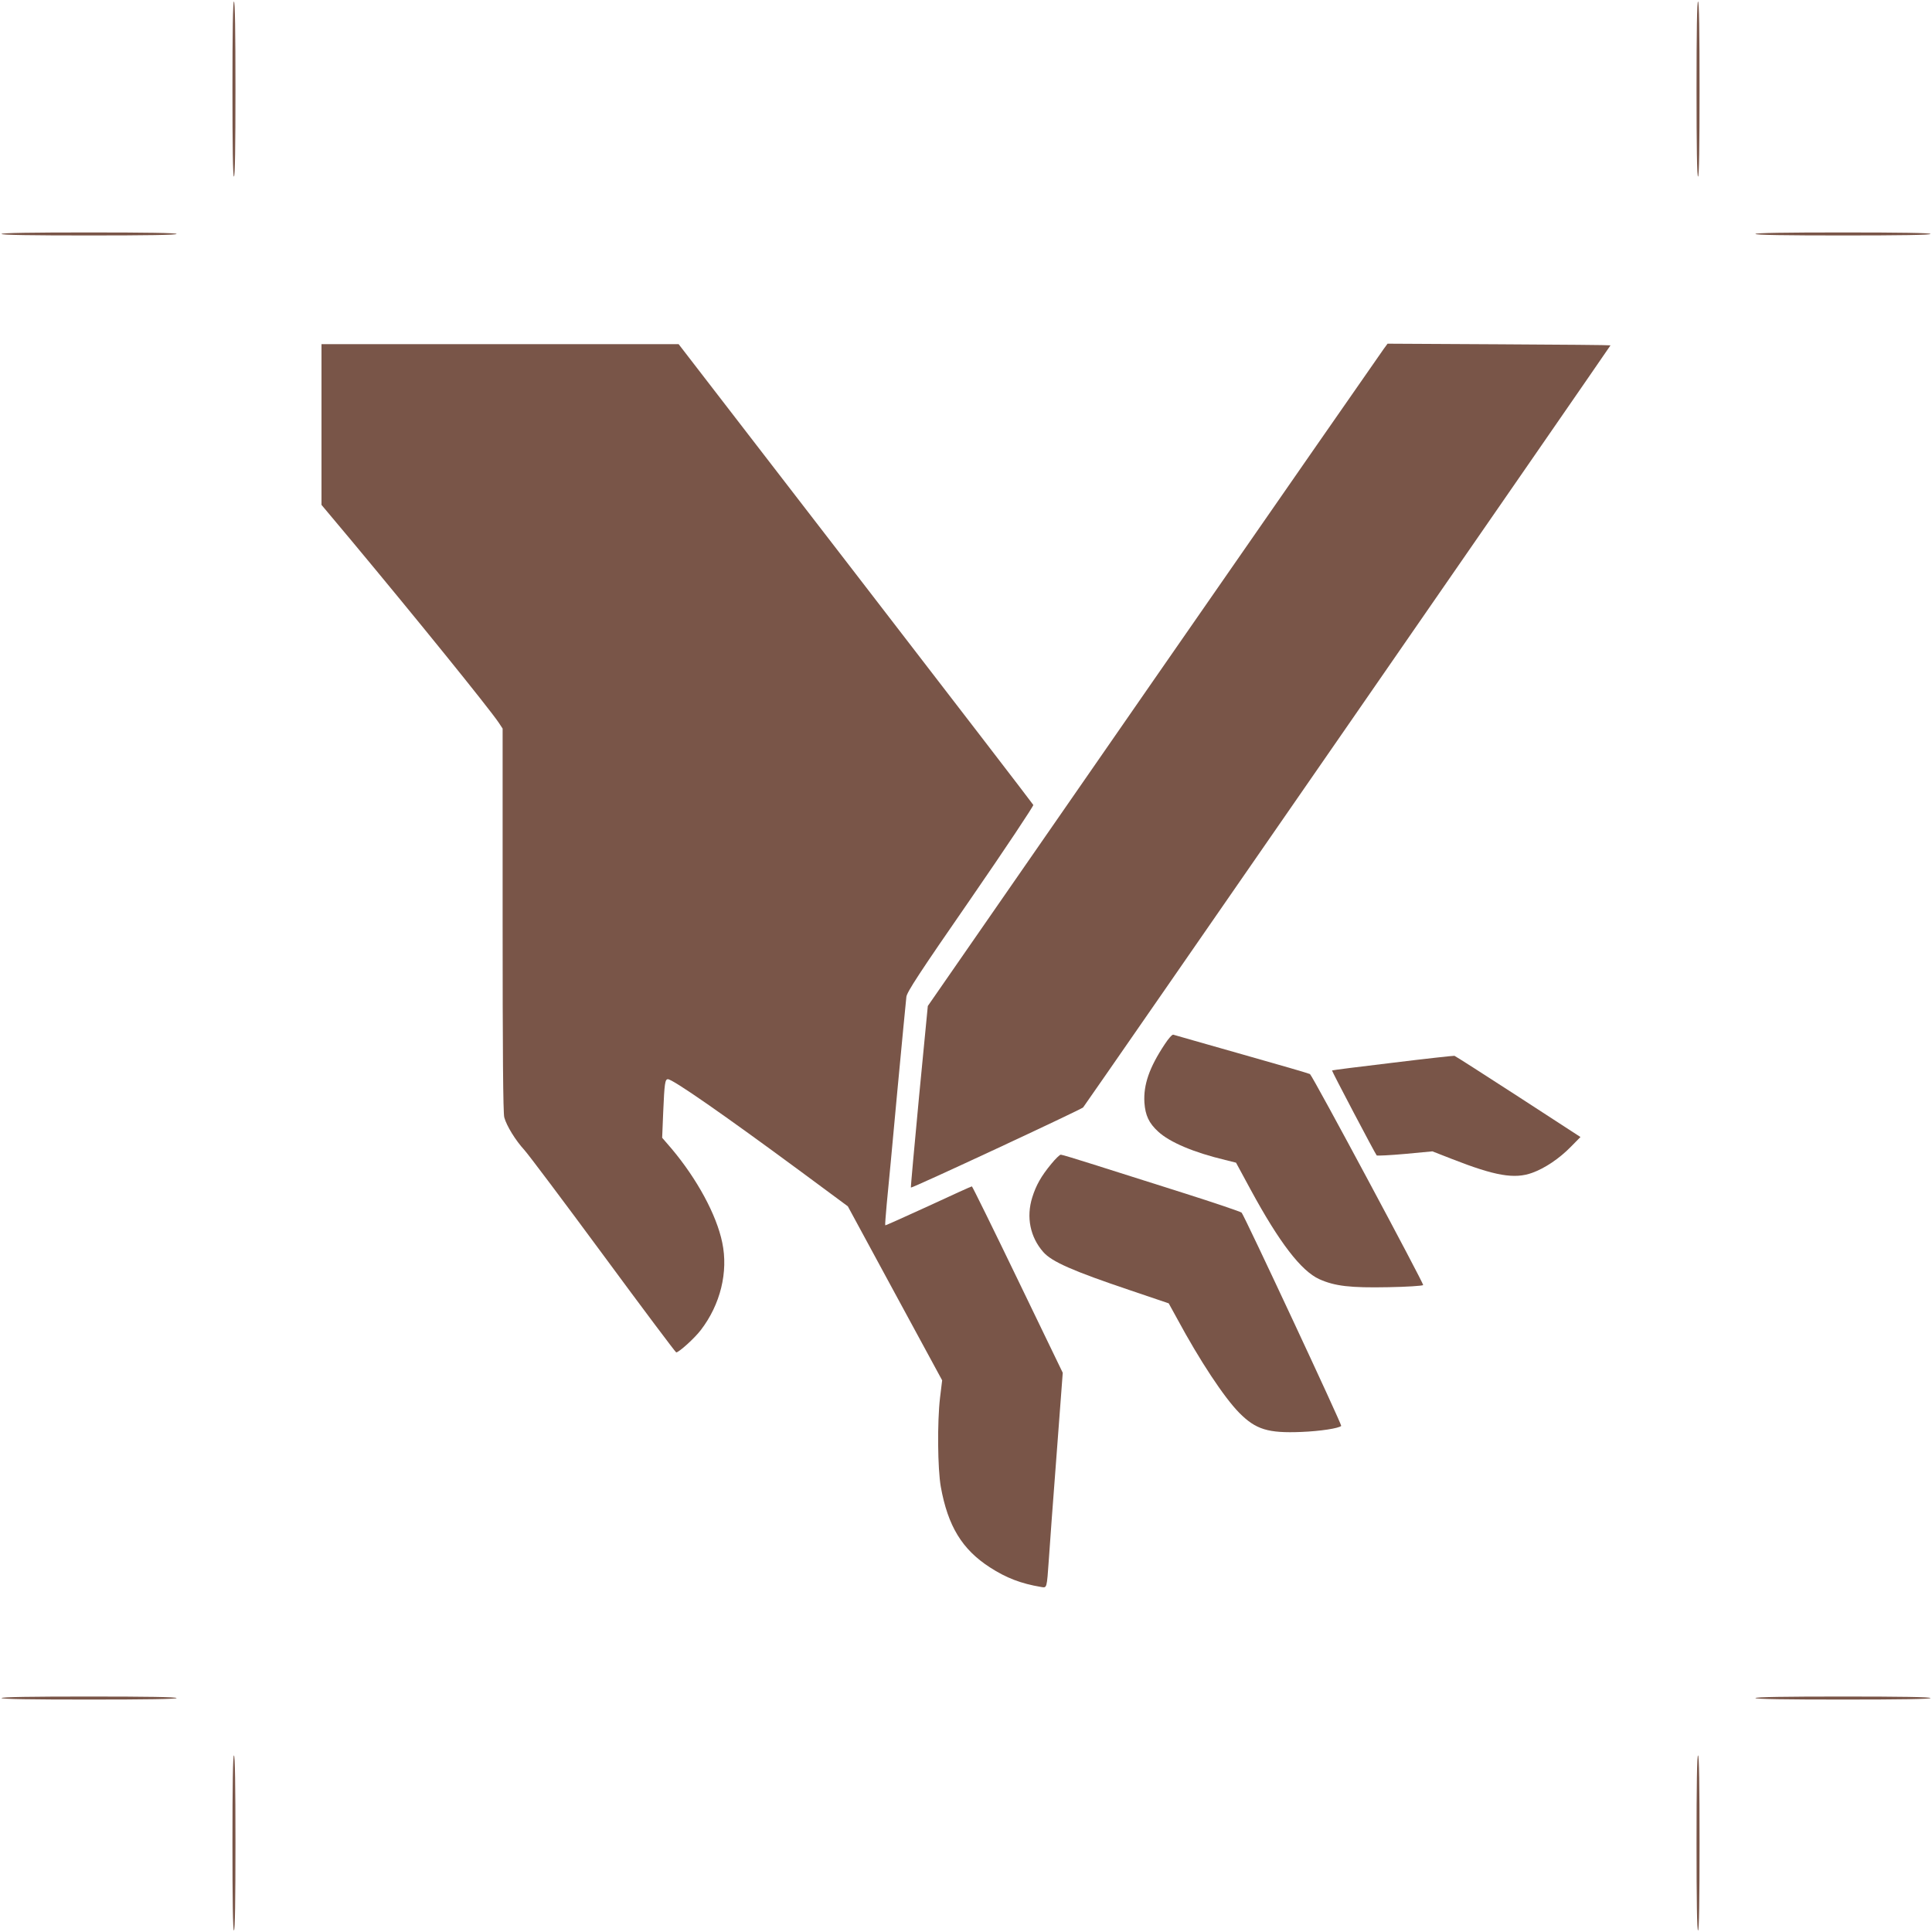<?xml version="1.0" standalone="no"?>
<!DOCTYPE svg PUBLIC "-//W3C//DTD SVG 20010904//EN"
 "http://www.w3.org/TR/2001/REC-SVG-20010904/DTD/svg10.dtd">
<svg version="1.0" xmlns="http://www.w3.org/2000/svg"
 width="1280pt" height="1280pt" viewBox="0 0 1280 1280"
 preserveAspectRatio="xMidYMid meet">
<g transform="translate(0,1280) scale(0.1,-0.1)"
fill="#795548" stroke="none">
<path d="M1540 12210 c0 -380 3 -580 10 -580 7 0 10 200 10 580 0 380 -3 580
-10 580 -7 0 -10 -200 -10 -580z"/>
<path d="M11240 12210 c0 -380 3 -580 10 -580 7 0 10 200 10 580 0 380 -3 580
-10 580 -7 0 -10 -200 -10 -580z"/>
<path d="M10 11250 c0 -7 200 -10 580 -10 380 0 580 3 580 10 0 7 -200 10
-580 10 -380 0 -580 -3 -580 -10z"/>
<path d="M11630 11250 c0 -7 200 -10 580 -10 380 0 580 3 580 10 0 7 -200 10
-580 10 -380 0 -580 -3 -580 -10z"/>
<path d="M2130 9988 l0 -533 197 -235 c431 -517 903 -1100 976 -1206 l27 -41
0 -1269 c0 -864 3 -1281 11 -1307 15 -56 75 -153 133 -216 28 -31 264 -345
525 -699 260 -353 477 -642 481 -642 18 0 122 94 163 148 130 169 183 385 142
580 -38 184 -167 421 -335 621 l-63 73 7 172 c8 187 12 216 31 216 32 0 366
-232 881 -612 l311 -230 312 -576 313 -577 -14 -115 c-19 -163 -16 -470 5
-590 47 -261 141 -415 325 -534 108 -70 207 -108 339 -130 40 -7 38 -12 52
184 5 80 28 390 51 690 l41 545 -298 617 c-164 340 -301 618 -304 618 -4 0
-134 -59 -289 -131 -155 -71 -284 -129 -285 -127 -2 2 3 66 10 143 8 77 39
408 69 735 31 327 58 613 61 636 5 33 82 152 426 649 231 335 417 615 415 622
-3 7 -533 696 -1178 1533 l-1172 1520 -1183 0 -1183 0 0 -532z"/>
<path d="M9168 10489 c-14 -19 -700 -1006 -1524 -2194 l-1497 -2160 -58 -600
c-31 -330 -56 -602 -54 -603 6 -6 1128 517 1141 531 12 13 3494 5045 3494
5049 0 2 -332 5 -738 7 l-739 4 -25 -34z"/>
<path d="M7717 5882 c-103 -155 -142 -269 -135 -387 6 -85 30 -136 91 -192 77
-71 235 -138 444 -188 l72 -18 98 -181 c189 -348 333 -536 454 -591 103 -46
205 -58 457 -53 122 2 226 9 231 14 6 7 -727 1376 -750 1398 -3 3 -205 62
-450 131 -244 69 -449 128 -456 130 -7 2 -32 -26 -56 -63z"/>
<path d="M9227 5759 c-220 -26 -400 -49 -402 -51 -3 -3 286 -552 296 -563 4
-3 88 1 188 10 l181 17 128 -50 c288 -113 416 -135 534 -92 83 30 179 94 256
173 l63 64 -411 267 c-227 147 -417 269 -424 271 -6 1 -190 -19 -409 -46z"/>
<path d="M6966 5090 c-68 -82 -102 -143 -127 -223 -41 -131 -14 -263 73 -362
56 -64 194 -125 577 -254 l254 -86 55 -100 c151 -280 311 -522 412 -625 110
-111 191 -136 412 -127 125 5 248 24 264 40 6 6 -643 1396 -660 1413 -6 6
-182 66 -391 132 -209 66 -473 150 -587 186 -113 36 -212 66 -220 66 -7 0 -35
-27 -62 -60z"/>
<path d="M10 1550 c0 -7 200 -10 580 -10 380 0 580 3 580 10 0 7 -200 10 -580
10 -380 0 -580 -3 -580 -10z"/>
<path d="M11630 1550 c0 -7 200 -10 580 -10 380 0 580 3 580 10 0 7 -200 10
-580 10 -380 0 -580 -3 -580 -10z"/>
<path d="M1540 590 c0 -380 3 -580 10 -580 7 0 10 200 10 580 0 380 -3 580
-10 580 -7 0 -10 -200 -10 -580z"/>
<path d="M11240 590 c0 -380 3 -580 10 -580 7 0 10 200 10 580 0 380 -3 580
-10 580 -7 0 -10 -200 -10 -580z"/>
</g>
</svg>
